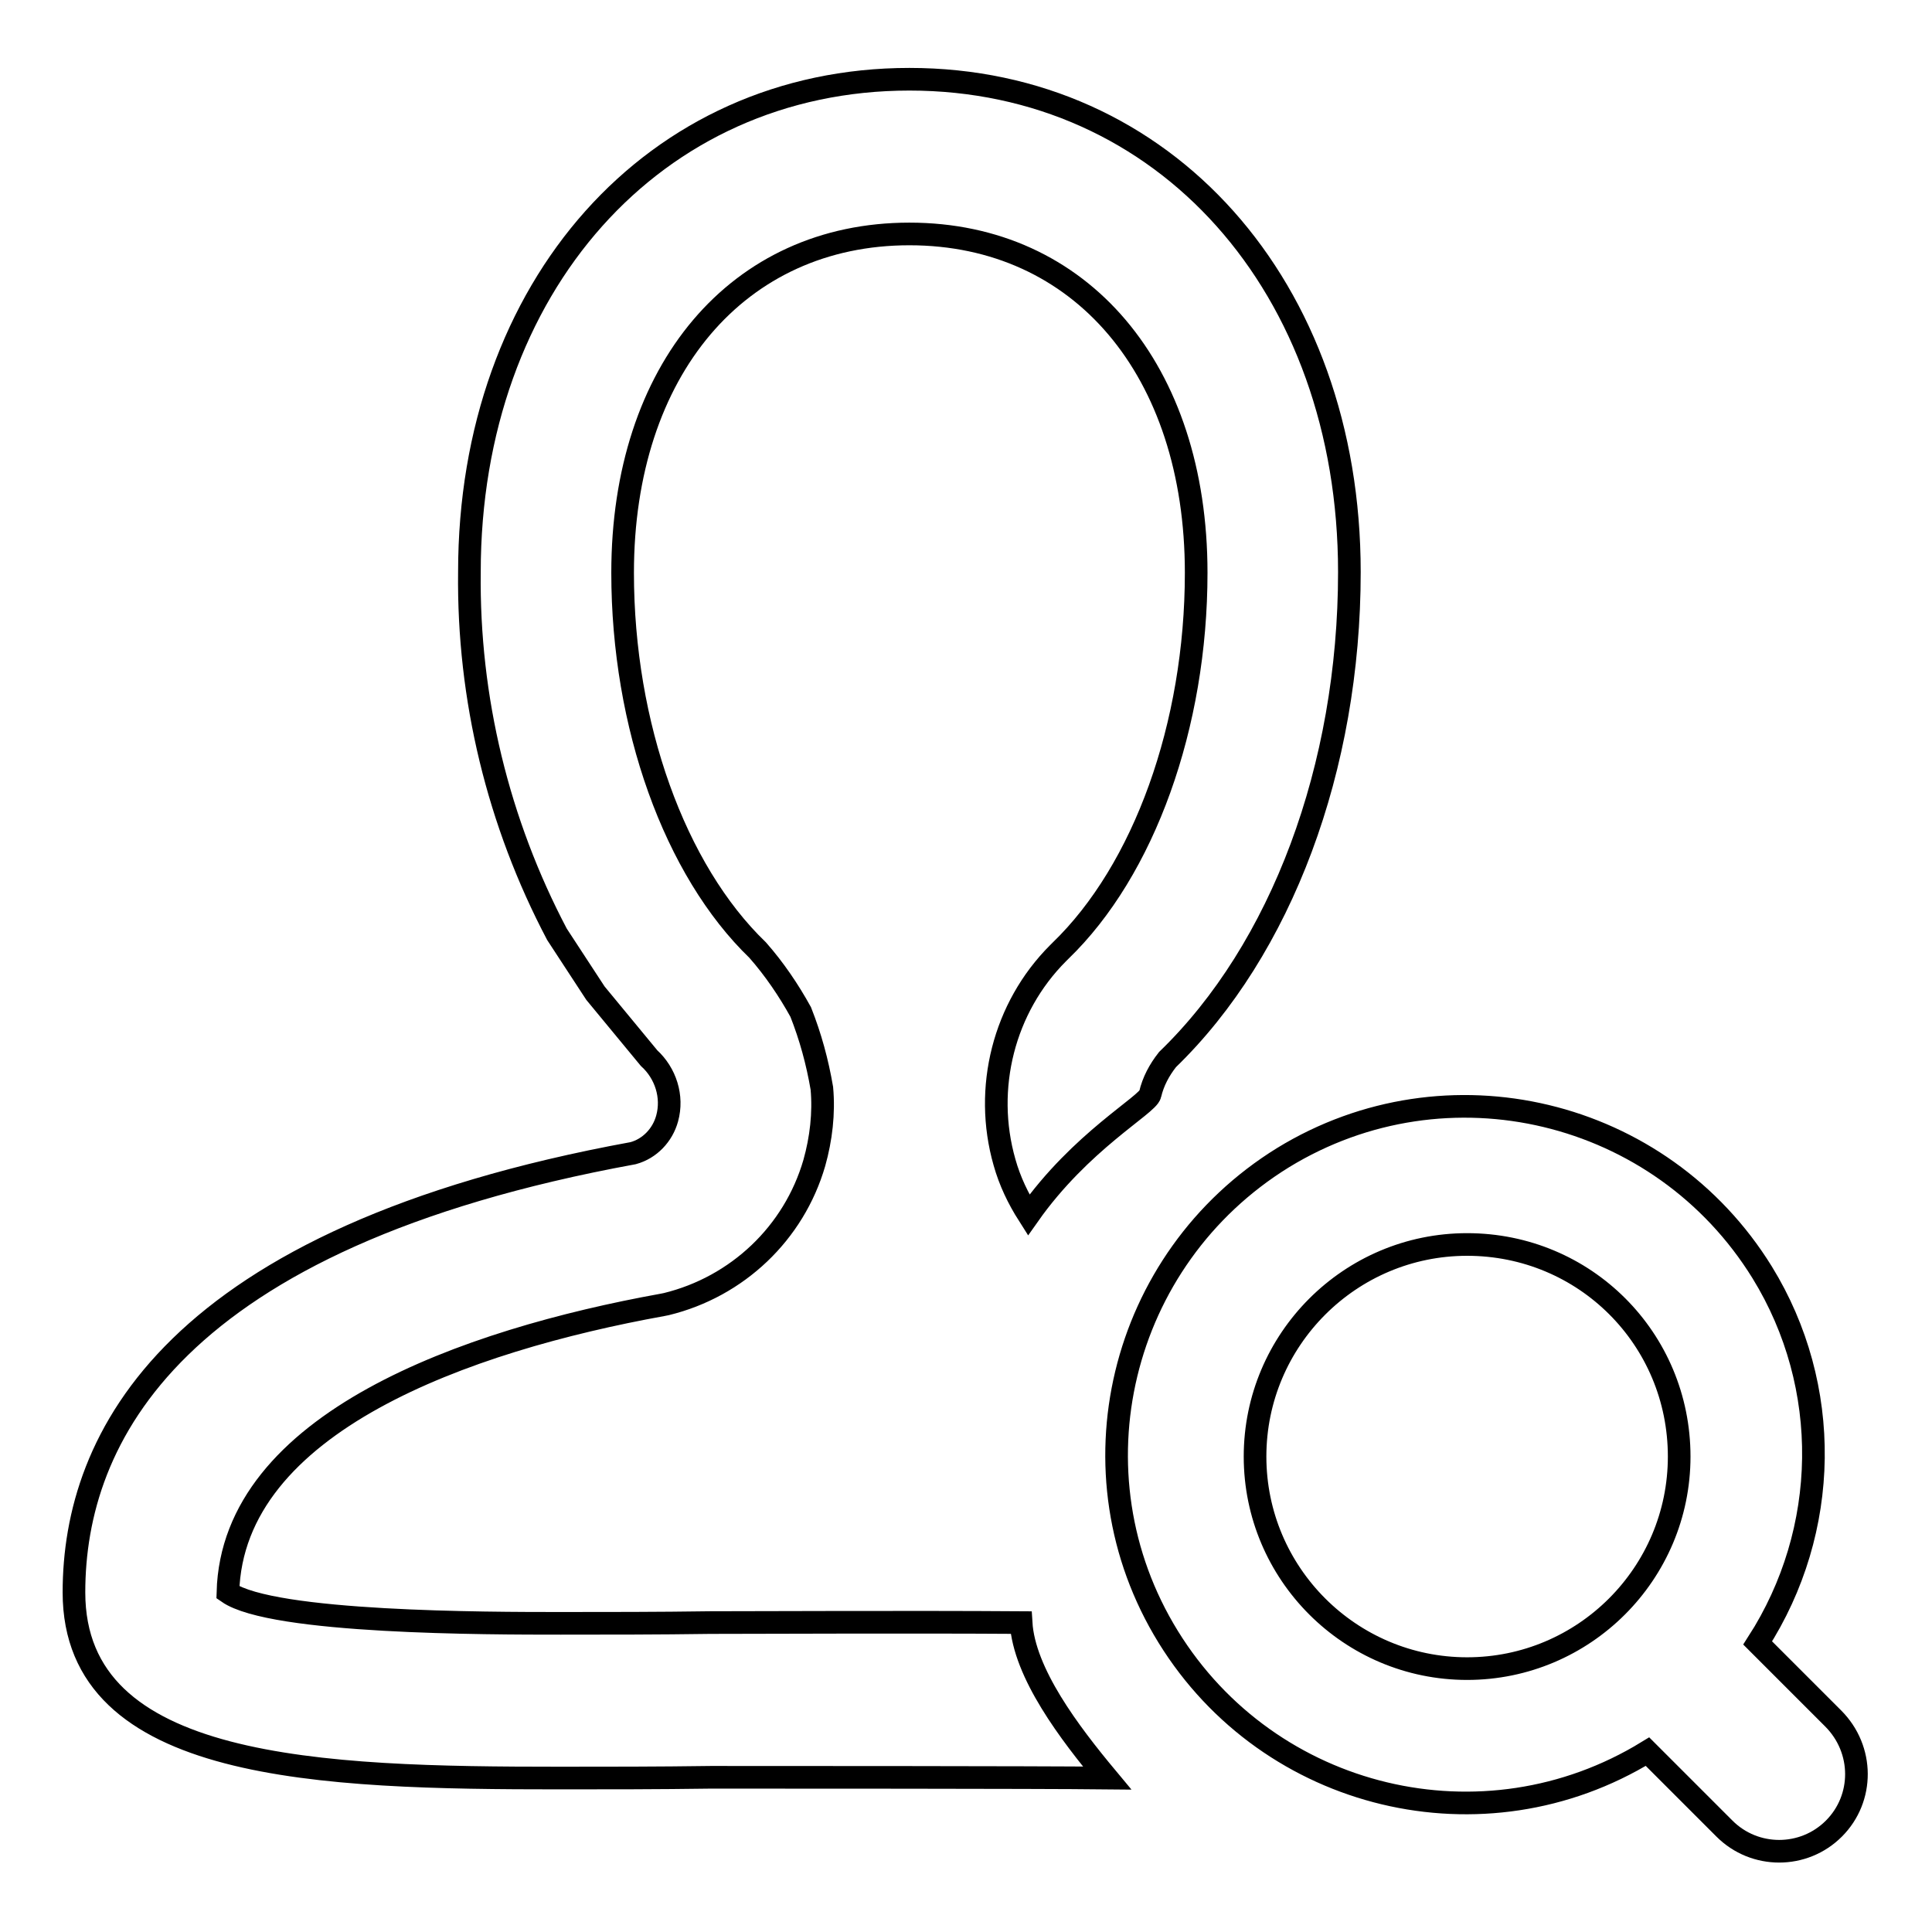 <?xml version="1.0" encoding="utf-8"?>
<!-- Svg Vector Icons : http://www.onlinewebfonts.com/icon -->
<!DOCTYPE svg PUBLIC "-//W3C//DTD SVG 1.1//EN" "http://www.w3.org/Graphics/SVG/1.1/DTD/svg11.dtd">
<svg version="1.1" xmlns="http://www.w3.org/2000/svg" xmlns:xlink="http://www.w3.org/1999/xlink" x="0px" y="0px" viewBox="0 0 256 256" enable-background="new 0 0 256 256" xml:space="preserve">
<g> <path stroke-width="3" fill-opacity="0" stroke="#000000"  d="M243,242.3c-4,4-10.5,4-14.5,0c0,0,0,0,0,0l-10.2-10.2c-21.7,13.3-50.1,6.5-63.5-15.2s-6.5-50.1,15.2-63.5 c21.7-13.3,50.1-6.5,63.5,15.2c9.3,15.1,9,34.2-0.6,49.1l10,10C247,231.8,247,238.3,243,242.3C243,242.3,243,242.3,243,242.3z  M194.4,164.9c-15.5,0-28.1,12.6-28.1,28.1c0,15.5,12.6,28.1,28.1,28.1c15.5,0,28.1-12.6,28.1-28.1c0,0,0,0,0,0 C222.5,177.4,210,164.9,194.4,164.9L194.4,164.9z M152.4,145c-0.3,1.4-9.2,6.2-16.1,16c-1.4-2.2-2.5-4.5-3.2-7 c-2.8-9.8-0.1-20.5,7.1-27.7l0.3-0.3c11.1-10.7,18-29.9,18-50.1c0-26.9-15.3-44.9-38-44.9c-22.7,0-38,18-38,44.9 c0,20.2,6.9,39.4,17.9,50c2.2,2.5,4.1,5.3,5.7,8.2c1.3,3.3,2.2,6.6,2.8,10.1c0.3,3.3-0.1,6.7-1,9.9c-2.7,9.3-10.2,16.4-19.6,18.7 l-0.5,0.1c-26,4.7-57,15.6-57.6,38.1c5.9,4.1,34.5,4.1,44.1,4.1c6.2,0,12.8,0,19.8-0.1c5.4,0,26.6-0.1,41.2,0 c0.4,6.7,6.4,14.6,11.4,20.6c-9.4-0.1-45.3-0.1-52.5-0.1c-7.1,0.1-13.7,0.1-20,0.1c-31.7,0-64.4-0.9-64.4-24.6 c0-20.4,12.9-47,74.1-58.2c2.2-0.6,3.9-2.4,4.5-4.6c0.8-2.9-0.2-6-2.4-8l-7.1-8.6l-5.1-7.8c-7.8-14.8-11.8-31.3-11.6-48 c0-37.8,24.5-65.3,58.3-65.3c33.8,0,58.3,27.5,58.3,65.3c0,25.9-9,50-24.1,64.6C153.6,141.8,152.8,143.3,152.4,145L152.4,145z"/></g>
</svg>